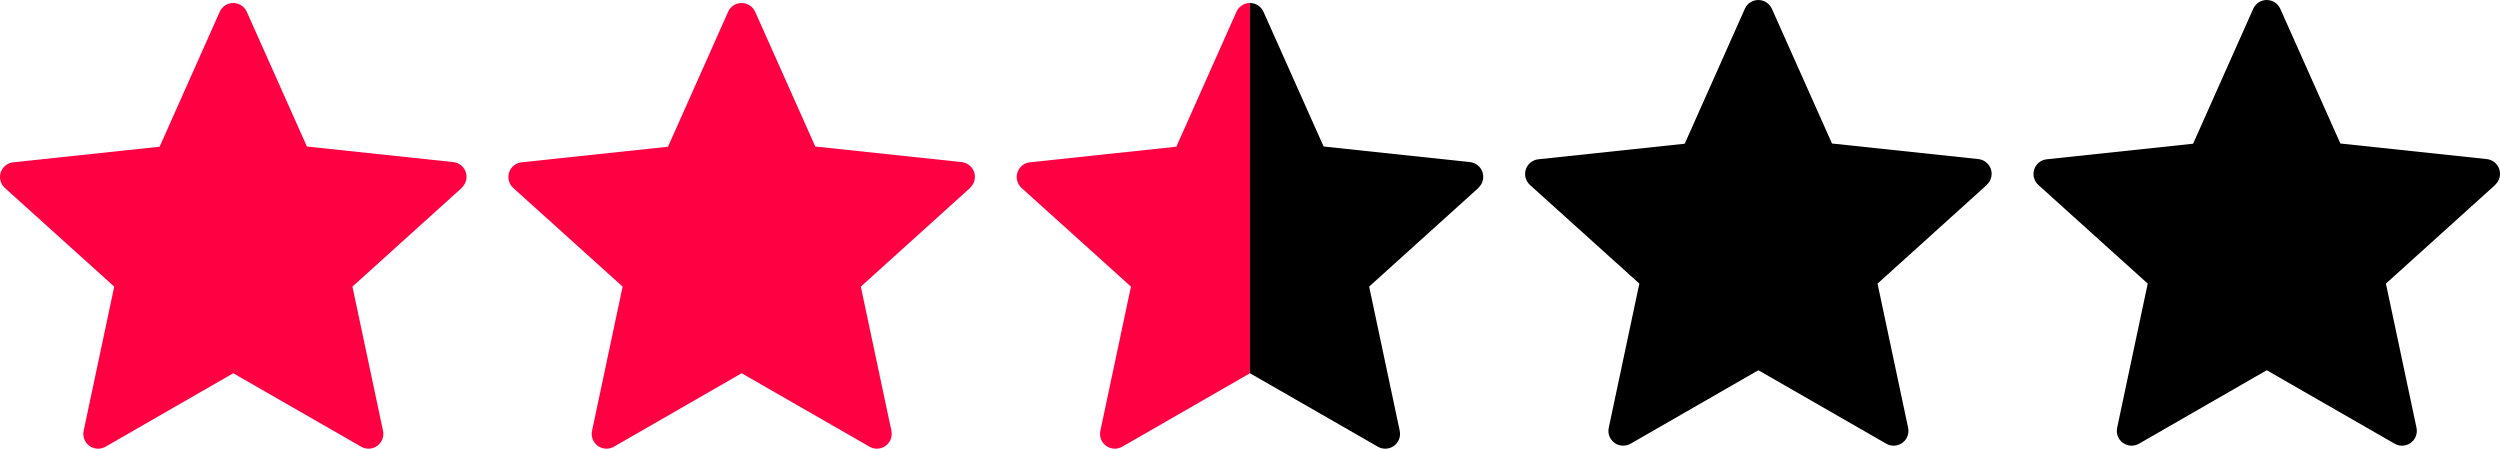 <?xml version="1.0" encoding="UTF-8"?>
<svg id="_レイヤー_2" data-name="レイヤー 2" xmlns="http://www.w3.org/2000/svg" viewBox="0 0 490.23 87.98">
  <defs>
    <style>
      .cls-1 {
        fill: #ff0042;
      }

      .cls-1, .cls-2 {
        fill-rule: evenodd;
        stroke-width: 0px;
      }

      .cls-2 {
        fill: #000;
      }
    </style>
  </defs>
  <g id="_レイヤー_1-2" data-name="レイヤー 1">
    <g>
      <path class="cls-1" d="M145.43.59c1.14,0,2.18.68,2.65,1.72l11.79,26.42,28.75,3.06c1.12.14,2.06.91,2.41,1.98.35,1.07.05,2.25-.78,3.02v.04s-21.45,19.37-21.45,19.37l6,28.29c.23,1.12-.21,2.27-1.14,2.94-.92.67-2.15.74-3.14.17l-25.09-14.41-25.06,14.41c-.99.57-2.22.5-3.15-.17-.92-.67-1.37-1.82-1.13-2.94l6-28.29-21.48-19.37c-.82-.77-1.13-1.95-.78-3.02.35-1.07,1.29-1.84,2.41-1.98l28.75-3.06,11.79-26.46c.46-1.05,1.5-1.72,2.65-1.72"/>
      <path class="cls-1" d="M45.74.59c1.14,0,2.18.68,2.65,1.72l11.79,26.42,28.75,3.06c1.12.14,2.06.91,2.41,1.98.35,1.07.05,2.25-.78,3.02v.04s-21.45,19.37-21.45,19.37l6,28.29c.23,1.12-.21,2.27-1.14,2.94-.92.67-2.15.74-3.14.17l-25.09-14.41-25.06,14.41c-.99.57-2.22.5-3.15-.17-.92-.67-1.37-1.82-1.13-2.94l6-28.29L.92,36.83c-.82-.77-1.13-1.95-.78-3.02.35-1.07,1.29-1.84,2.41-1.98l28.75-3.06L43.09,2.31c.46-1.05,1.5-1.72,2.65-1.72"/>
      <path class="cls-2" d="M344.8,0c1.14,0,2.18.68,2.65,1.72l11.79,26.42,28.75,3.06c1.12.14,2.06.91,2.41,1.98.35,1.07.05,2.25-.78,3.02v.04s-21.45,19.37-21.45,19.37l6,28.29c.23,1.12-.21,2.27-1.14,2.94-.92.67-2.15.74-3.14.17l-25.09-14.41-25.06,14.41c-.99.57-2.22.5-3.15-.17-.92-.67-1.37-1.82-1.13-2.94l6-28.29-21.48-19.37c-.82-.77-1.13-1.95-.78-3.02.35-1.07,1.29-1.84,2.41-1.98l28.75-3.06,11.79-26.46c.46-1.05,1.5-1.72,2.65-1.72"/>
      <path class="cls-2" d="M444.49,0c1.14,0,2.18.68,2.65,1.72l11.79,26.42,28.75,3.06c1.12.14,2.06.91,2.41,1.98.35,1.07.05,2.25-.78,3.02v.04s-21.45,19.37-21.45,19.37l6,28.29c.23,1.12-.21,2.27-1.14,2.94-.92.67-2.15.74-3.14.17l-25.09-14.41-25.06,14.41c-.99.57-2.22.5-3.15-.17-.92-.67-1.37-1.82-1.13-2.94l6-28.29-21.48-19.37c-.82-.77-1.13-1.95-.78-3.02.35-1.07,1.29-1.84,2.41-1.98l28.75-3.06,11.79-26.46c.46-1.05,1.5-1.72,2.65-1.72"/>
      <g>
        <path class="cls-1" d="M245.11,73.19l-25.06,14.41c-.99.57-2.22.5-3.15-.17-.92-.67-1.37-1.82-1.13-2.94l6-28.29-21.48-19.37c-.82-.77-1.13-1.95-.78-3.02.35-1.07,1.29-1.84,2.41-1.98l28.75-3.06,11.79-26.46c.46-1.05,1.5-1.72,2.65-1.72"/>
        <path class="cls-2" d="M245.11.59c1.14,0,2.18.68,2.65,1.72l11.79,26.42,28.75,3.06c1.12.14,2.06.91,2.41,1.98.35,1.07.05,2.25-.78,3.02v.04s-21.45,19.37-21.45,19.37l6,28.29c.23,1.12-.21,2.27-1.14,2.94-.92.67-2.15.74-3.14.17l-25.09-14.41"/>
      </g>
    </g>
  </g>
</svg>